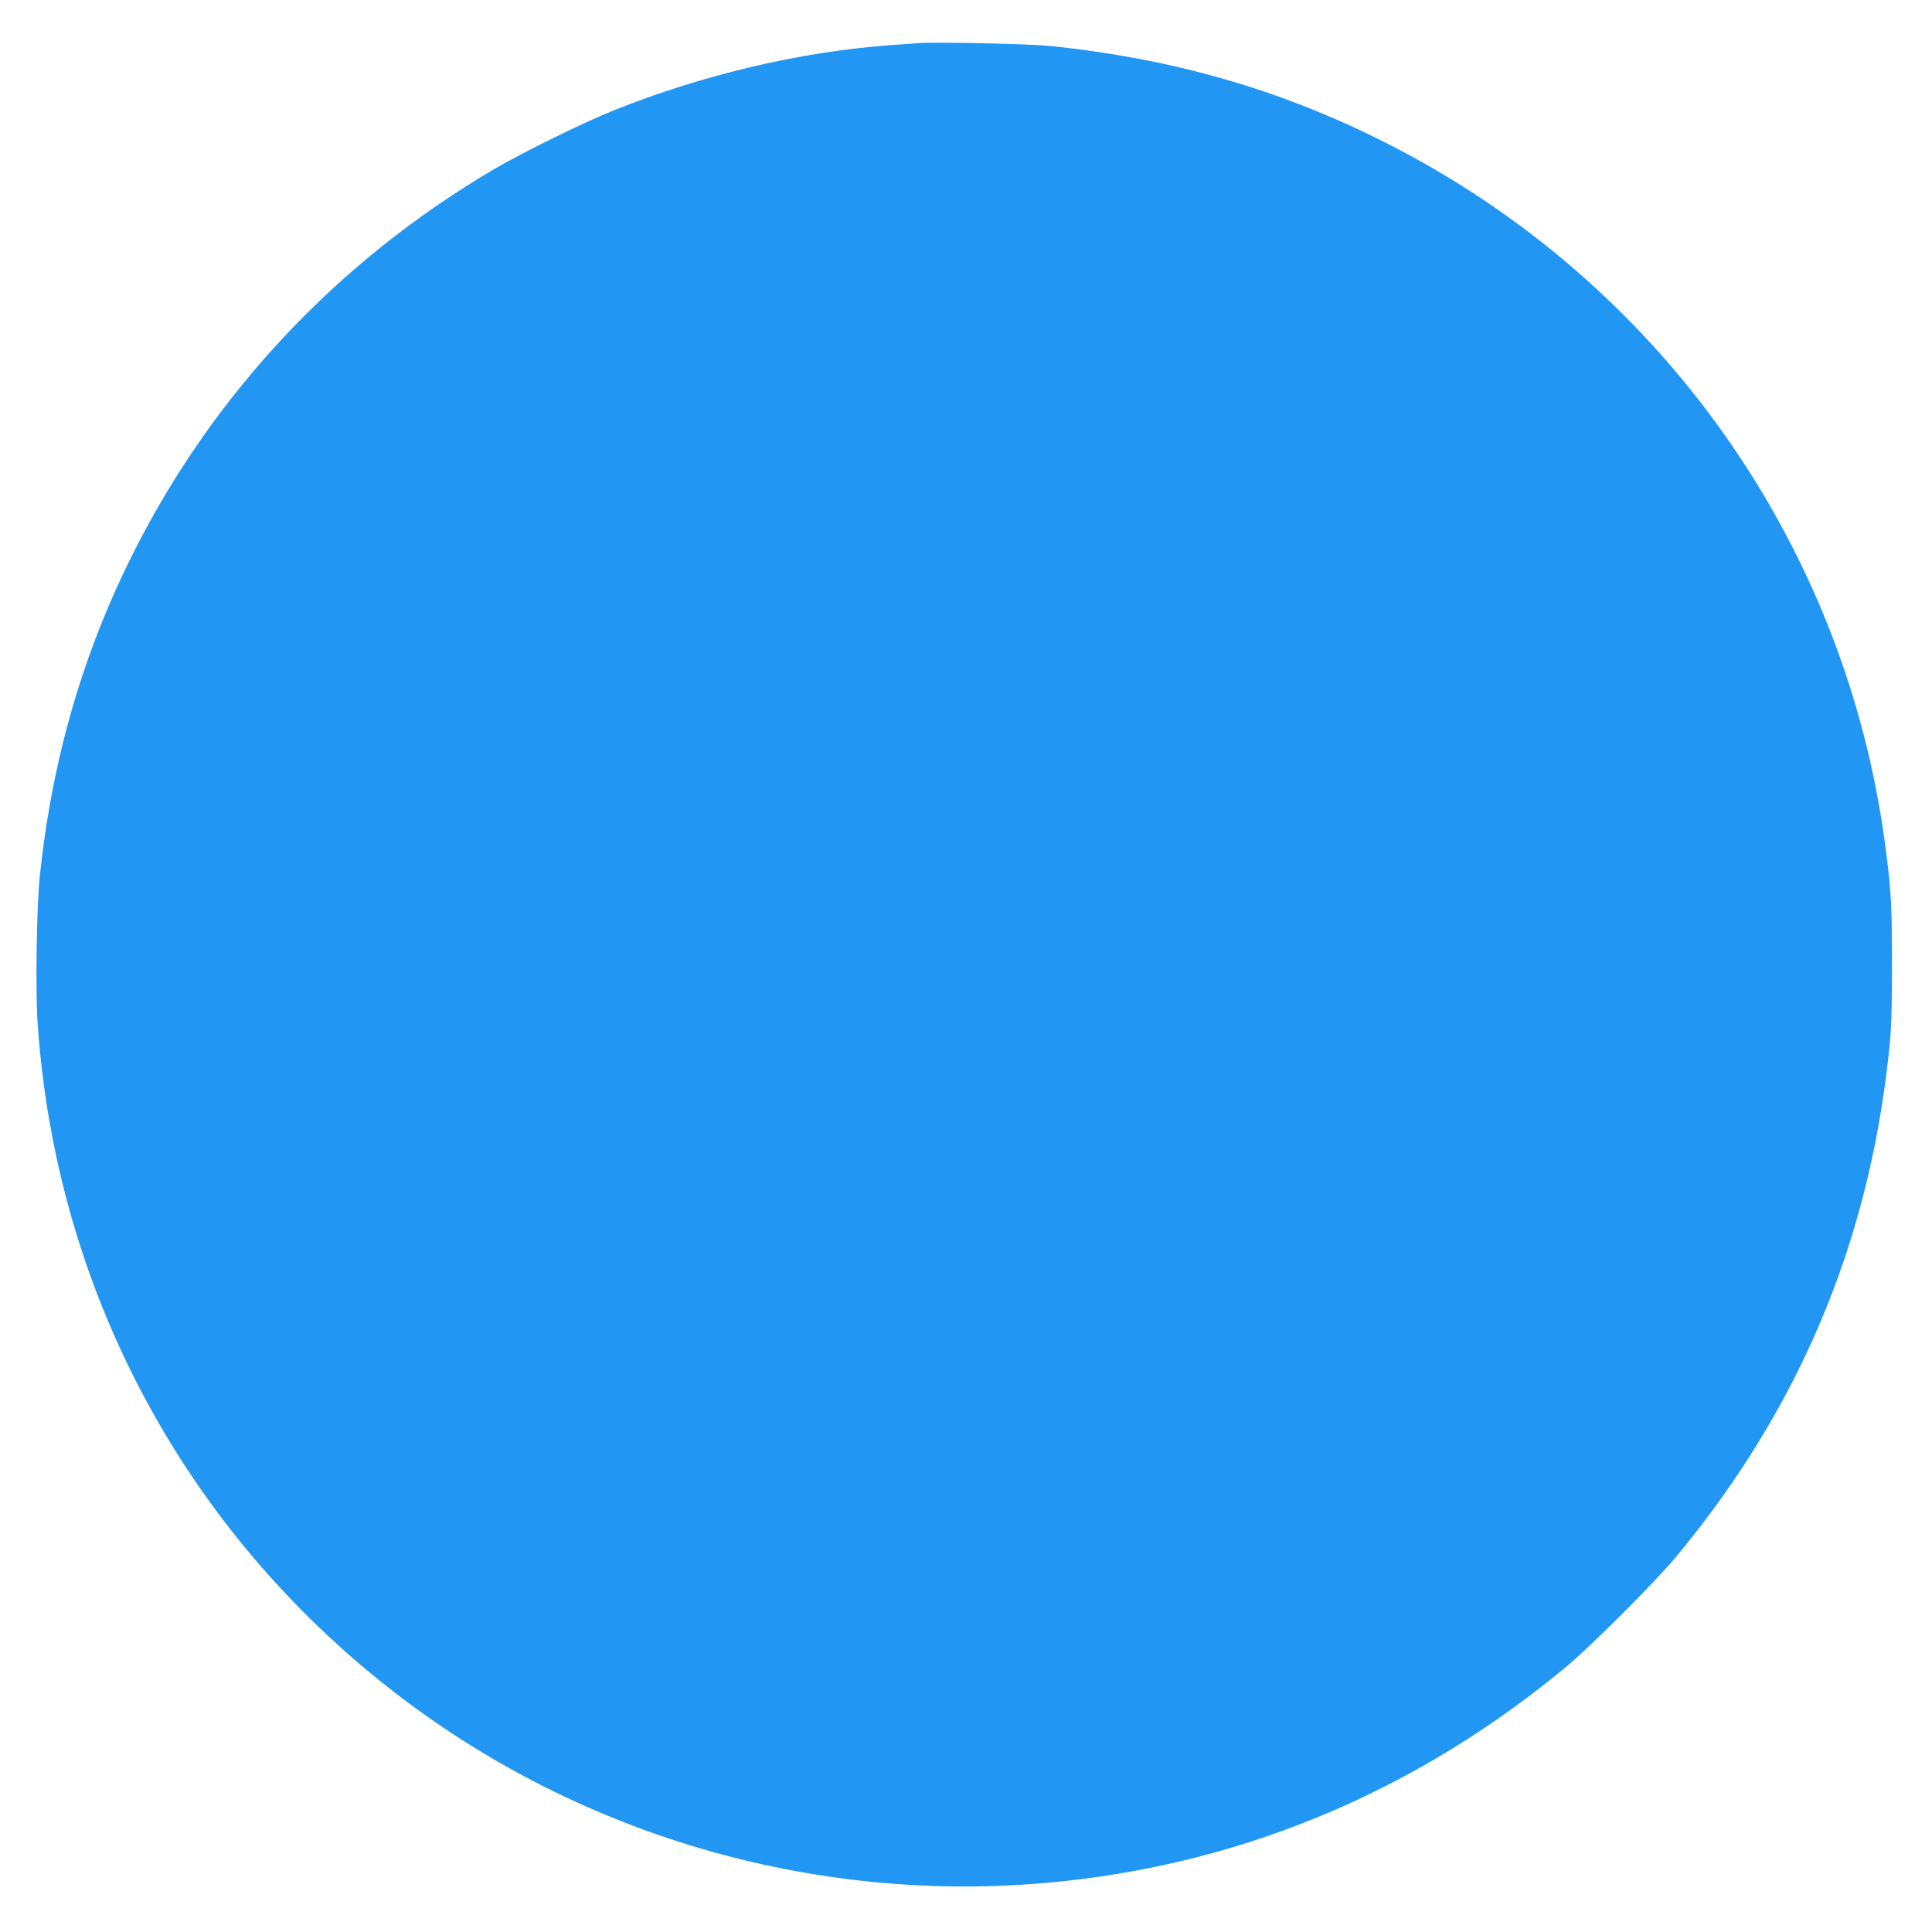 <?xml version="1.0" standalone="no"?>
<!DOCTYPE svg PUBLIC "-//W3C//DTD SVG 20010904//EN"
 "http://www.w3.org/TR/2001/REC-SVG-20010904/DTD/svg10.dtd">
<svg version="1.0" xmlns="http://www.w3.org/2000/svg"
 width="1280pt" height="1280pt" viewBox="0 0 1280 1280"
 preserveAspectRatio="xMidYMid meet">
<g transform="translate(0,1280) scale(0.1,-0.1)"
fill="#2196f3" stroke="none">
<path d="M6080 12514 c-25 -2 -110 -9 -190 -14 -593 -44 -1240 -197 -1823
-431 -200 -80 -594 -274 -782 -383 -1037 -607 -1860 -1479 -2395 -2536 -339
-671 -542 -1367 -626 -2150 -21 -197 -30 -757 -15 -975 119 -1761 967 -3354
2359 -4433 1254 -972 2849 -1424 4432 -1256 1231 130 2362 612 3335 1420 167
139 590 562 729 729 808 973 1271 2063 1408 3320 19 171 22 258 23 595 0 389
-5 493 -41 770 -256 2014 -1495 3766 -3315 4685 -698 353 -1414 558 -2229 641
-145 14 -761 27 -870 18z"/>
</g>
</svg>
